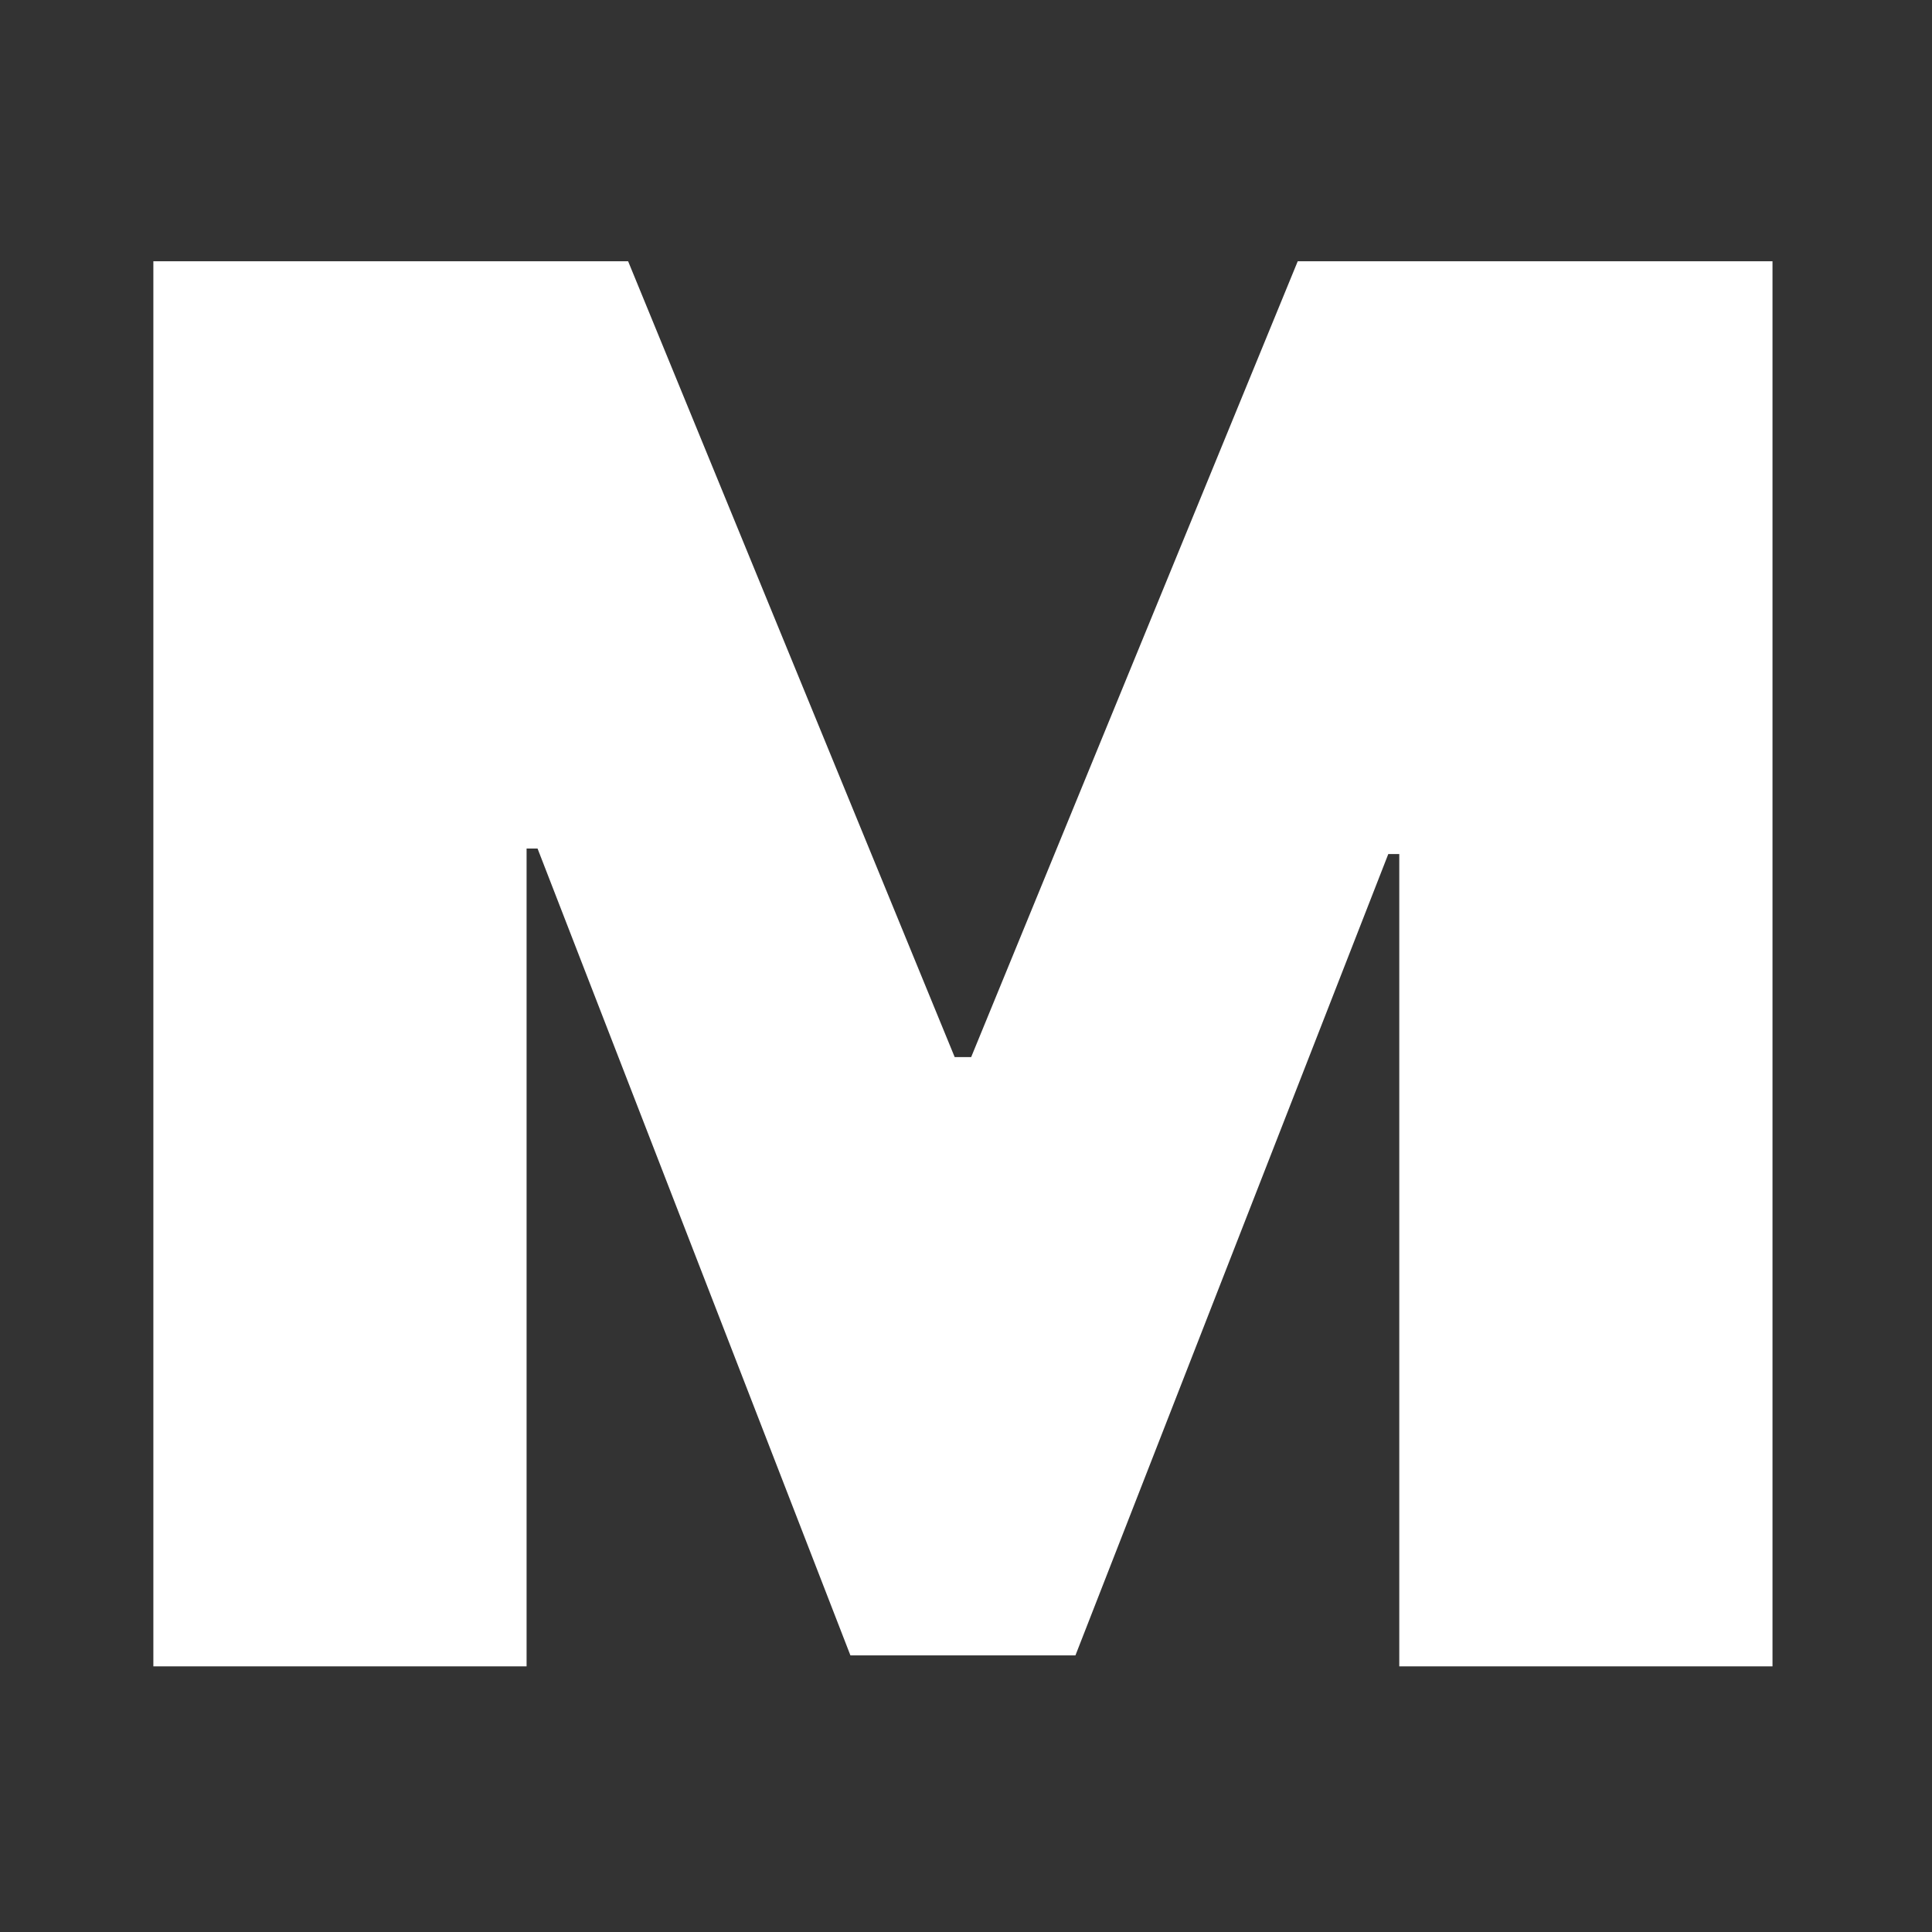 <svg width="400" height="400" viewBox="0 0 400 400" fill="none" xmlns="http://www.w3.org/2000/svg">
<rect x="0" y="0" width="400" height="400" fill="#333333" stroke="none"/>
<g clip-path="url(#clip0_1_2)">
<path d="M31.75 54.091H130.045L197.659 218.864H201.068L268.682 54.091H366.977V345H289.705V176.818H287.432L222.659 342.727H176.068L111.295 175.682H109.023V345H31.75V54.091Z" fill="white"/>
</g>
<defs>
<clipPath id="clip0_1_2">
<rect width="400" height="400" fill="white"/>
</clipPath>
</defs>
</svg>
